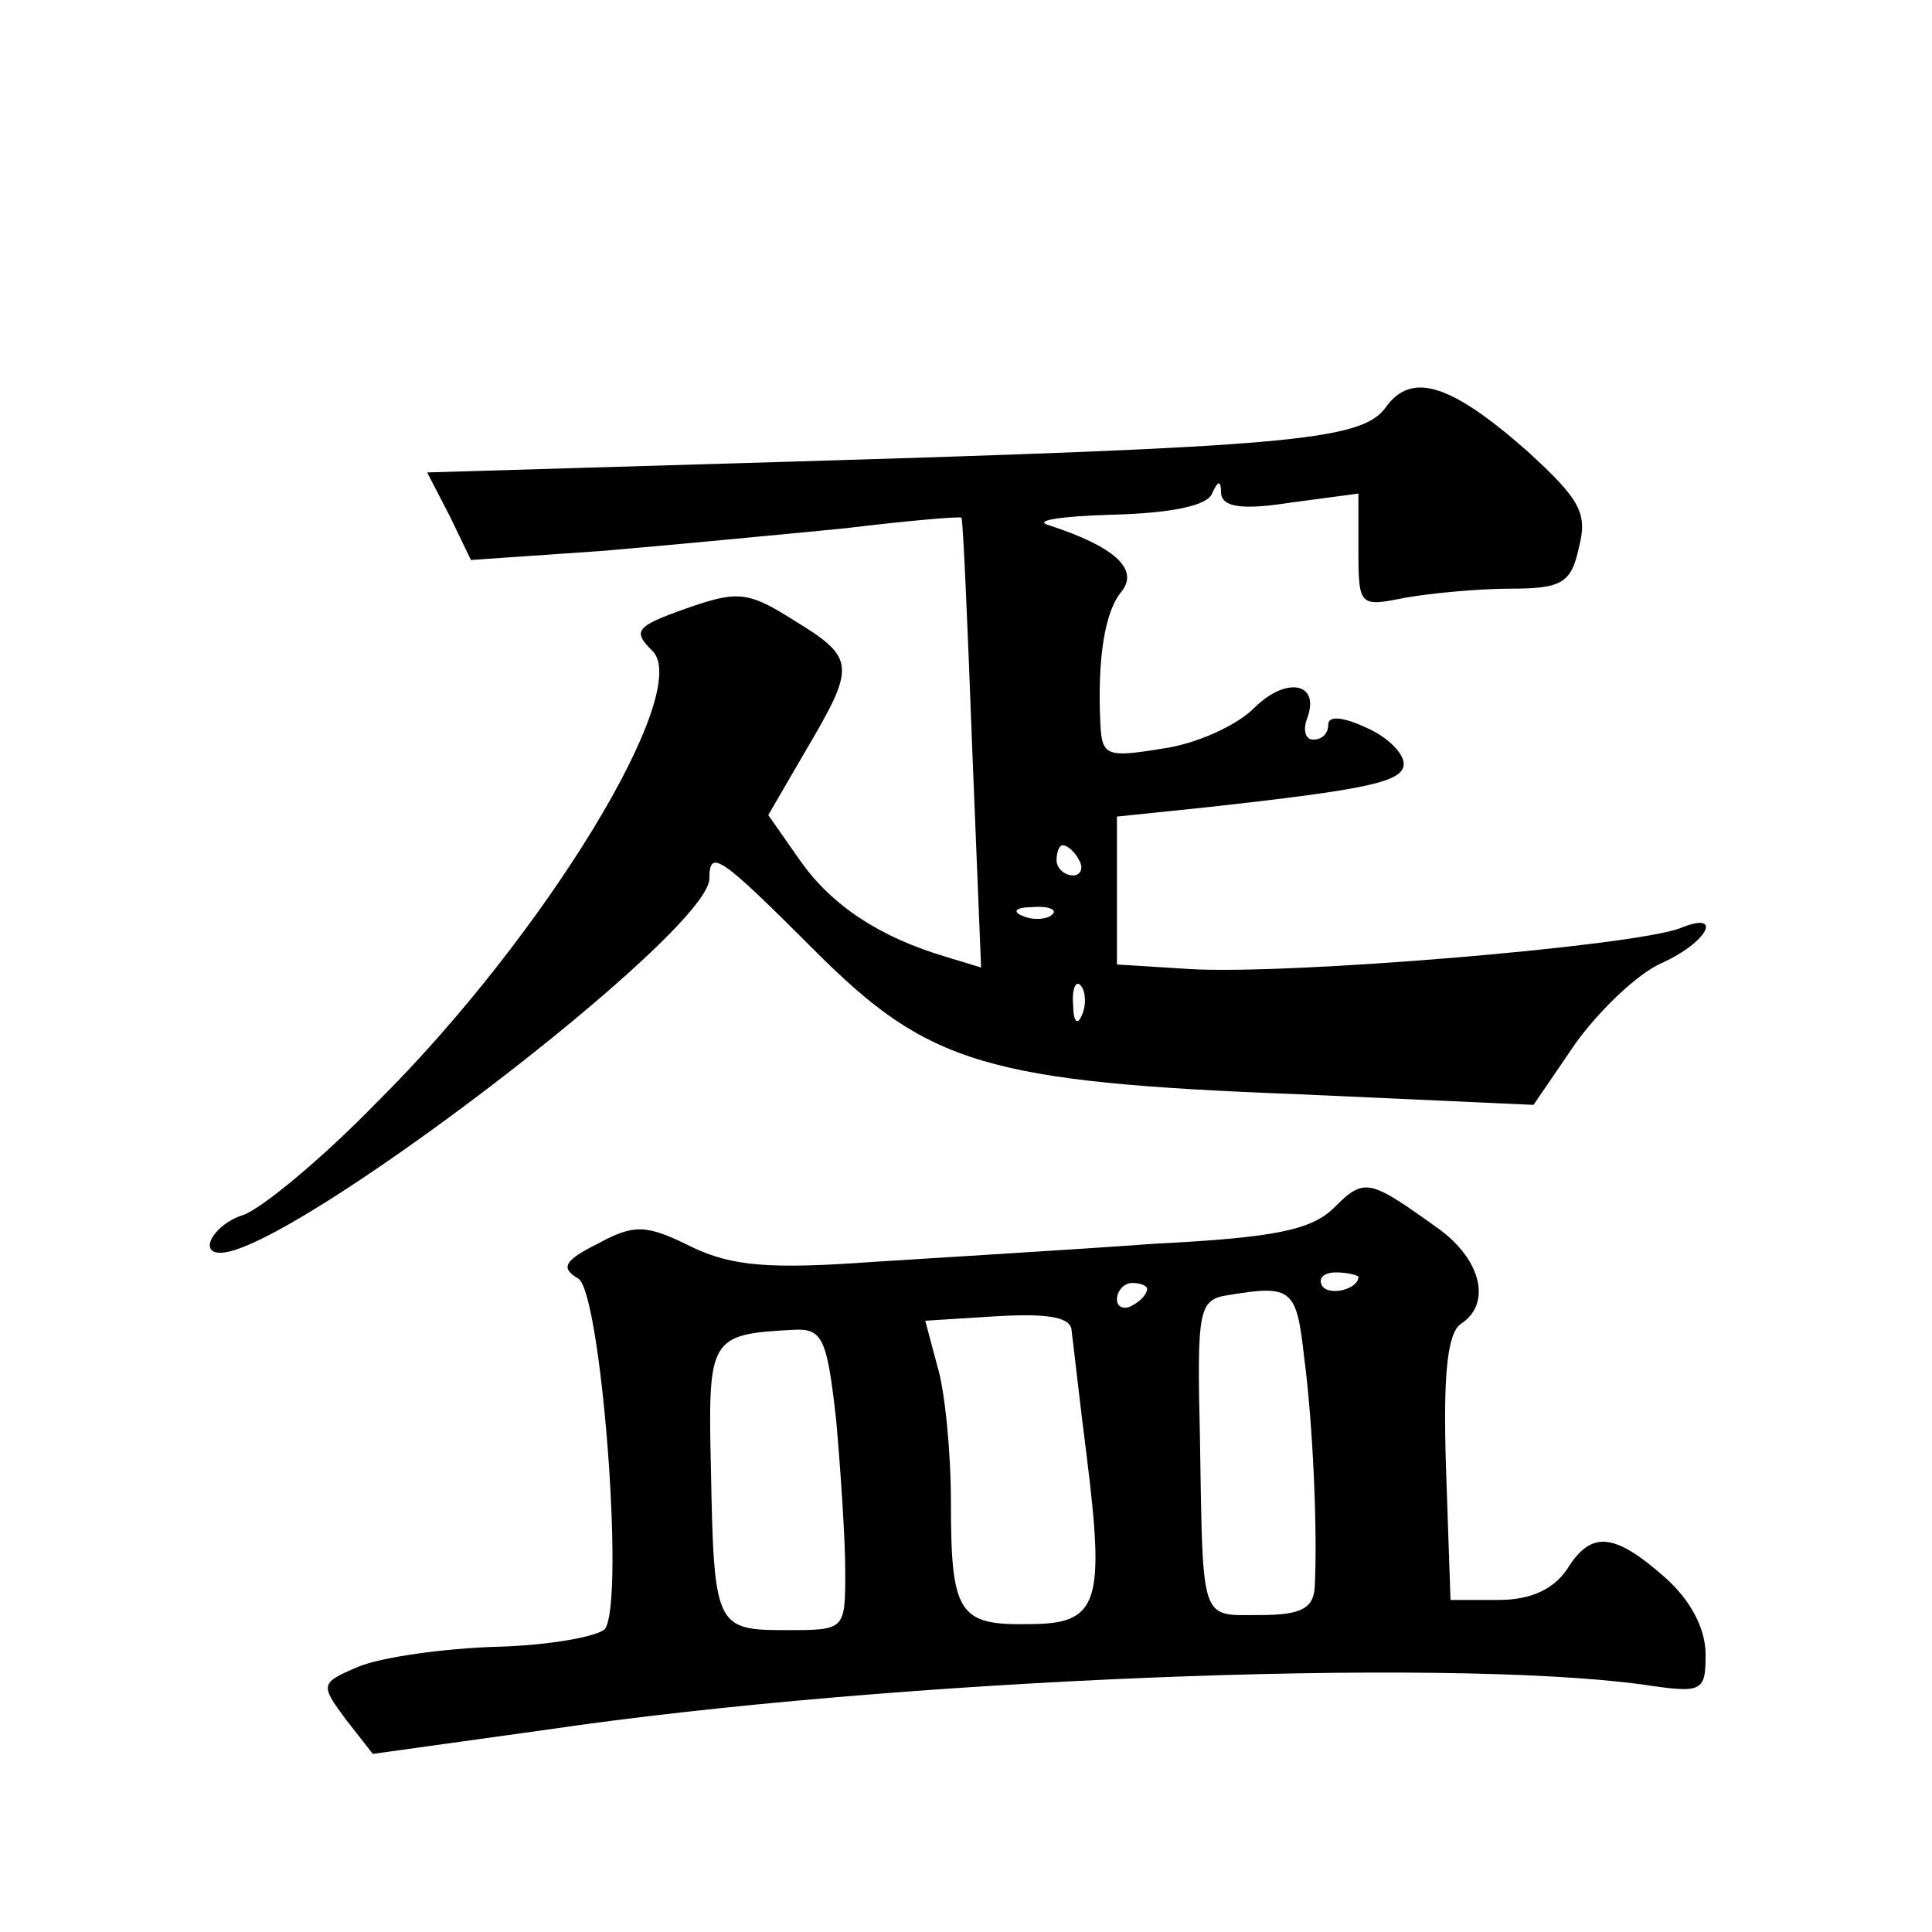 <?xml version="1.0" standalone="no"?>
<!DOCTYPE svg PUBLIC "-//W3C//DTD SVG 20010904//EN"
 "http://www.w3.org/TR/2001/REC-SVG-20010904/DTD/svg10.dtd">
<svg version="1.0" xmlns="http://www.w3.org/2000/svg"
 width="128pt" height="128pt" viewBox="0 0 128 128"
 preserveAspectRatio="xMidYMid meet">
<g transform="translate(0,128) scale(0.1,-0.1)"
fill="#0" stroke="none">
<path d="M918 1010 c-16 -22 -64 -26 -399 -36 l-236 -7 15 -29 14 -29 87 6 c47
4 120 11 161 15 41 5 76 8 77 7 1 -1 4 -69 7 -150 l6 -148 -23 7 c-44 13 -76 34
-97 64 l-21 30 25 43 c33 56 33 61 -8 86 -30 19 -37 20 -71 8 -34 -12 -36 -15 -23
-28 28 -26 -71 -189 -183 -300 -36 -37 -76 -70 -88 -74 -19 -6 -30 -25 -15 -25
46 0 324 212 324 248 0 20 7 15 70 -48 75 -75 113 -87 321 -95 l155 -7 28 41 c16
22 41 46 57 53 31 14 41 35 12 23 -32 -12 -259 -31 -325 -27 l-48 3 0 49 0 49 58
6 c109 12 132 17 132 29 0 7 -11 18 -25 24 -15 7 -25 8 -25 2 0 -6 -4 -10 -10 -10
-5 0 -7 6 -4 14 9 24 -14 28 -35 7 -12 -12 -39 -24 -61 -27 -37 -6 -40 -5 -41 17
-2 43 3 74 14 87 12 15 -5 30 -48 44 -11 3 7 6 42 7 39 1 63 6 66 14 4 9 6 9 6
0 1 -9 14 -11 46 -6 l45 6 0 -38 c0 -37 1 -37 31 -31 17 3 49 6 70 6 34 0 40 4
45 27 6 23 1 32 -34 64 -51 45 -77 53 -94 29z m-203 -300 c3 -5 1 -10 -4 -10 -6
0 -11 5 -11 10 0 6 2 10 4 10 3 0 8 -4 11 -10z m-18 -36 c-3 -3 -12 -4 -19 -1 -8
3 -5 6 6 6 11 1 17 -2 13 -5z m20 -66 c-3 -8 -6 -5 -6 6 -1 11 2 17 5 13 3 -3 4
-12 1 -19z M884 480 c-15 -15 -40 -20 -119 -24 -55 -4 -139 -9 -186 -12 -69 -5
-94 -3 -121 10 -30 15 -38 15 -62 2 -22 -11 -25 -16 -13 -23 15 -8 31 -211 18 -232
-4 -5 -36 -11 -71 -12 -36 -1 -77 -7 -92 -13 -26 -11 -26 -12 -9 -35 l18 -23 115
16 c231 34 593 48 726 30 40 -6 42 -5 42 20 0 17 -10 36 -27 51 -34 30 -49 31 -65
5 -9 -13 -24 -20 -45 -20 l-32 0 -3 88 c-2 62 1 89 10 95 20 13 14 42 -15 63 -46
33 -49 34 -69 14z m16 -46 c0 -8 -19 -13 -24 -6 -3 5 1 9 9 9 8 0 15 -2 15 -3z
m-140 -8 c0 -3 -4 -8 -10 -11 -5 -3 -10 -1 -10 4 0 6 5 11 10 11 6 0 10 -2 10 -4z
m104 -45 c6 -45 9 -118 7 -153 -1 -14 -10 -18 -36 -18 -40 0 -38 -7 -40 117 -2
86 -1 92 19 95 42 7 45 4 50 -41z m-154 17 c1 -7 5 -44 10 -83 12 -97 8 -111 -38
-111 -47 -1 -52 7 -52 81 0 33 -4 74 -9 90 l-8 30 48 3 c35 2 49 -1 49 -10z m-156
-59 c3 -34 6 -79 6 -100 0 -39 0 -39 -39 -39 -47 0 -48 2 -50 107 -2 87 -1 89 55
92 19 1 22 -6 28 -60z"/>
</g>
</svg>
